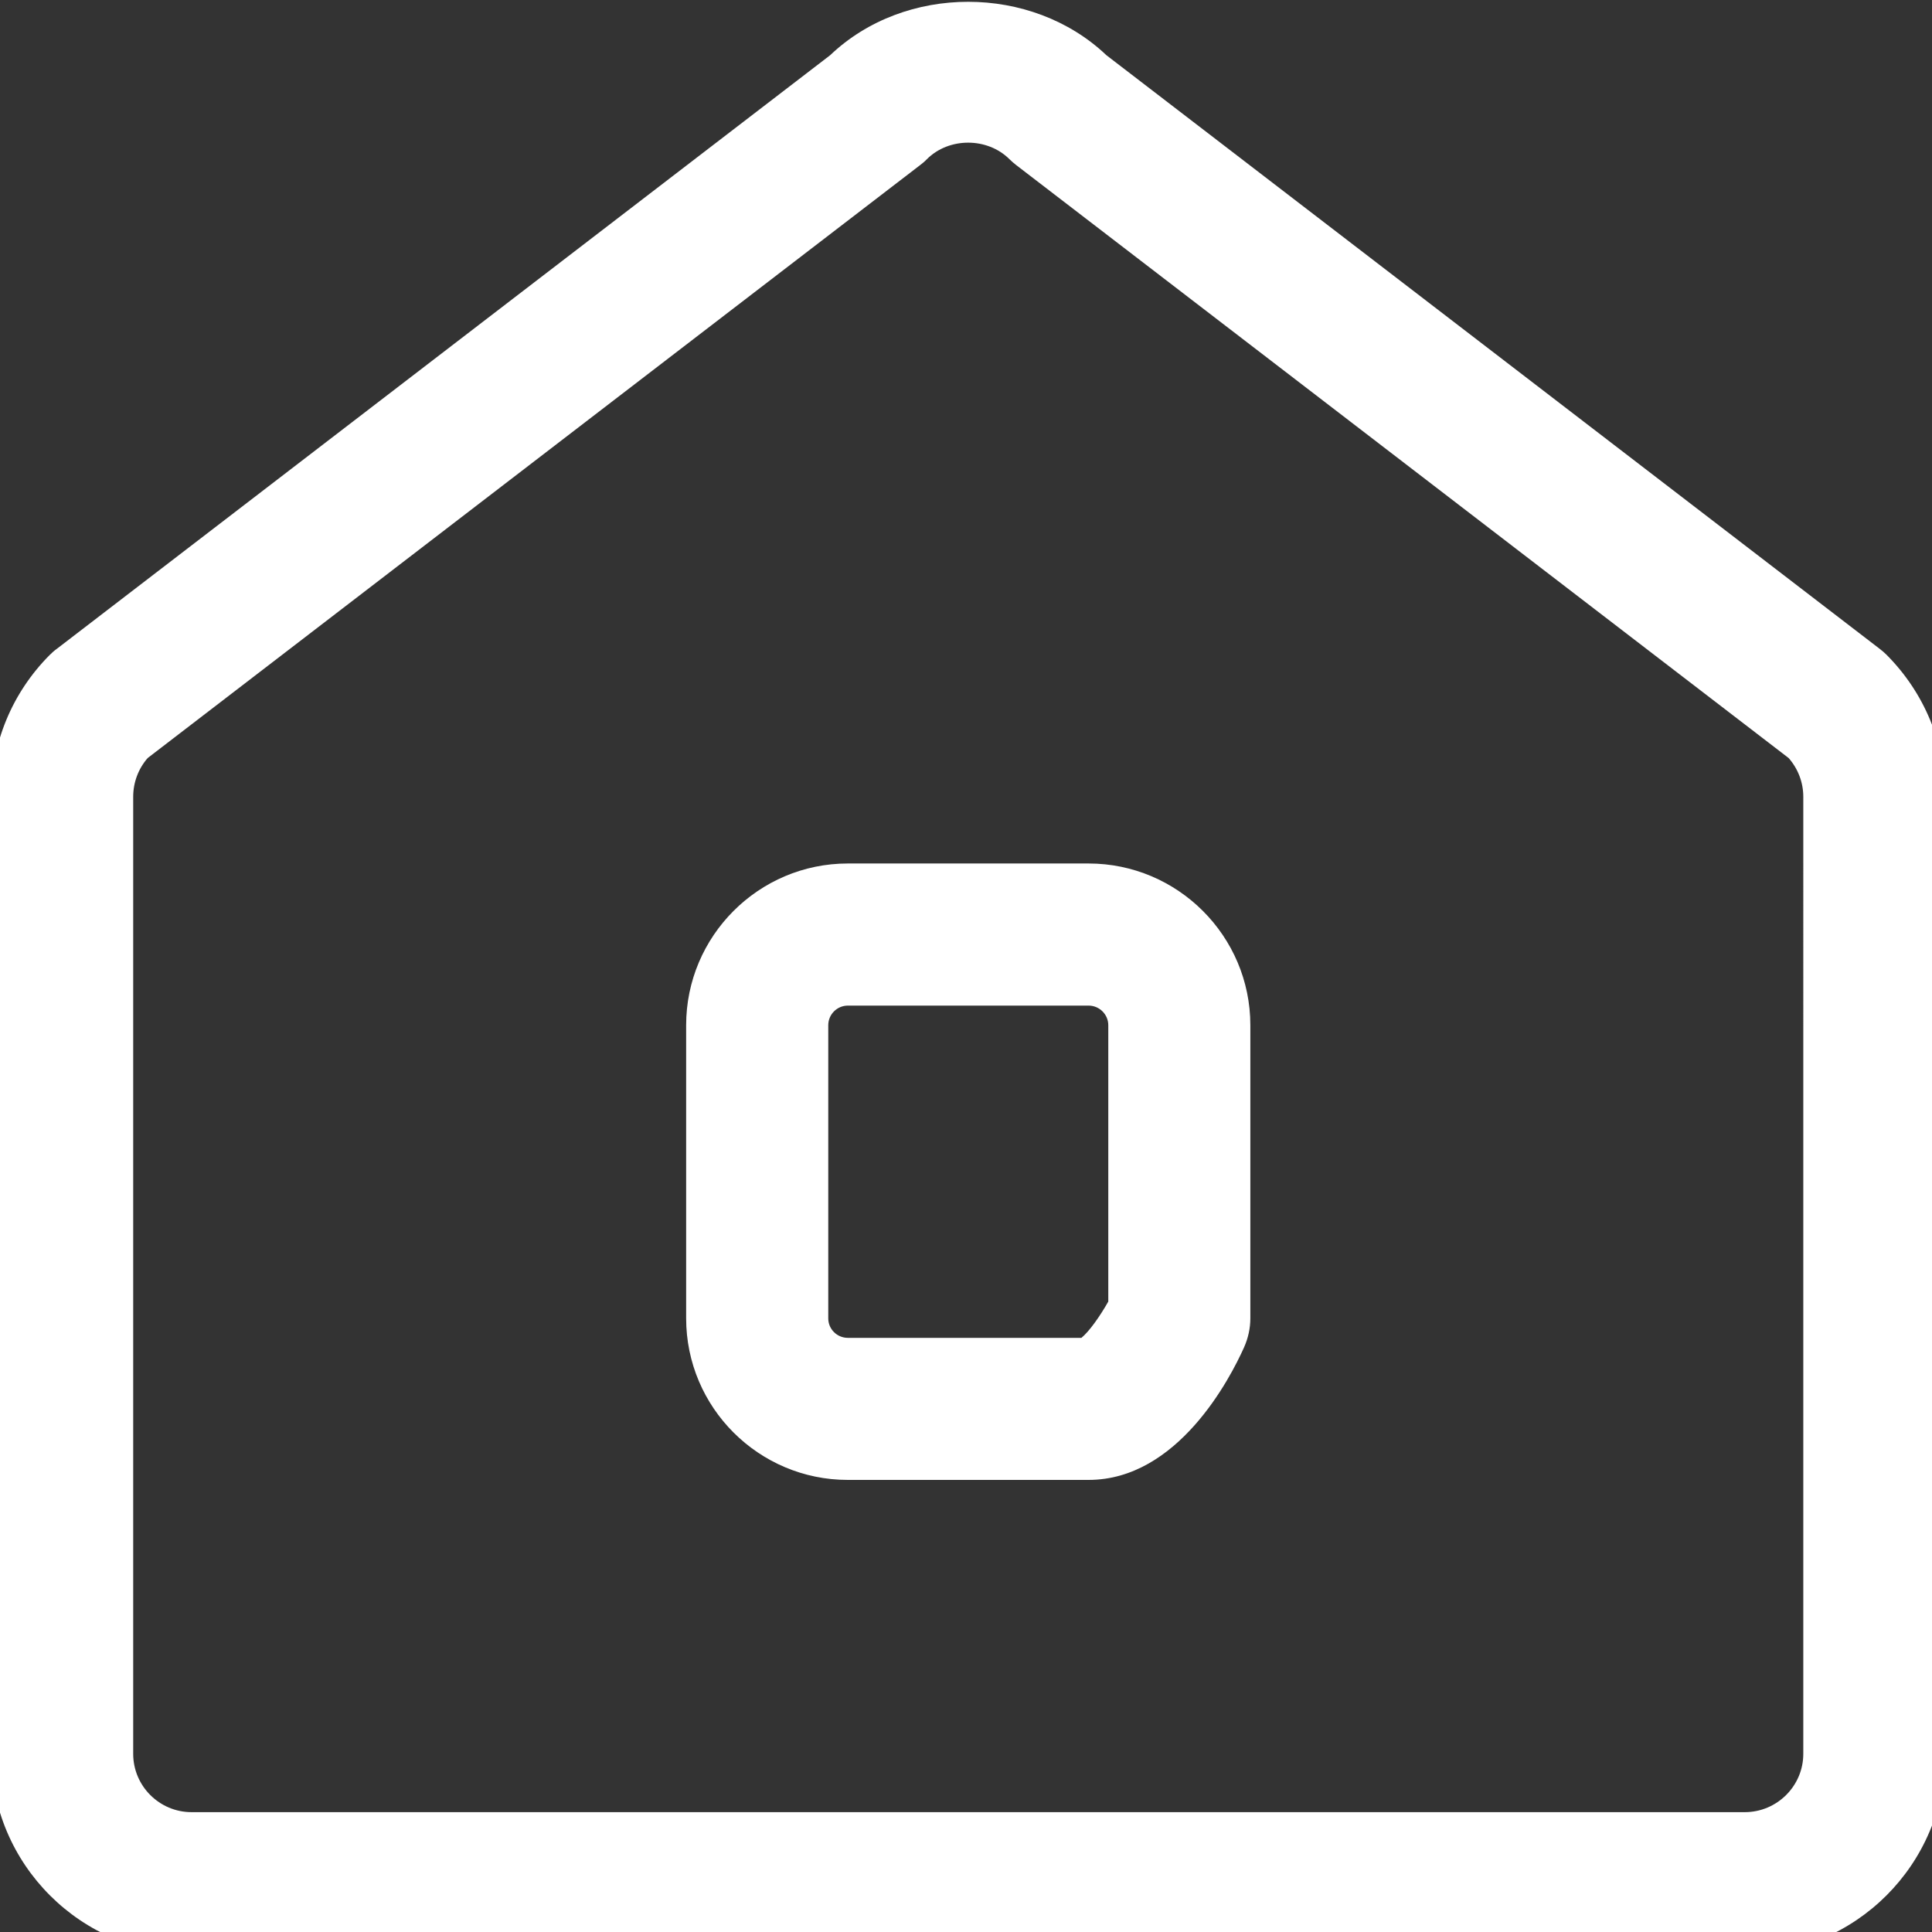 <?xml version="1.0" encoding="utf-8"?>
<!-- Generator: Adobe Illustrator 15.0.0, SVG Export Plug-In  -->
<!DOCTYPE svg PUBLIC "-//W3C//DTD SVG 1.1//EN" "http://www.w3.org/Graphics/SVG/1.1/DTD/svg11.dtd">
<svg version="1.1"
	 xmlns="http://www.w3.org/2000/svg" xmlns:xlink="http://www.w3.org/1999/xlink" xmlns:a="http://ns.adobe.com/AdobeSVGViewerExtensions/3.0/"
	 x="0px" y="0px" width="34px" height="34px" viewBox="0.155 -0.032 34 34" enable-background="new 0.155 -0.032 34 34"
	 xml:space="preserve">
<rect x="0.155" y="-0.032" width="34" height="34" fill="#333333" stroke="none"/>
<defs>
</defs>
<path fill="#FFFFFF" d="M30.86,34.358H3.527C1.582,34.358,0,32.776,0,30.832V13.99c0-0.941,0.364-1.826,1.028-2.494
	c0.039-0.039,0.081-0.077,0.126-0.109L14.765,0.939c1.315-1.254,3.543-1.251,4.86,0l13.609,10.447
	c0.045,0.034,0.086,0.07,0.125,0.109c0.663,0.668,1.03,1.554,1.03,2.494V30.83C34.39,32.776,32.806,34.358,30.86,34.358
	L30.86,34.358z M2.754,13.308c-0.165,0.189-0.255,0.43-0.255,0.683v16.842c0,0.565,0.461,1.026,1.027,1.026H30.86
	c0.567,0,1.03-0.461,1.03-1.026V13.99c0-0.253-0.092-0.492-0.258-0.682L18.042,2.876C18,2.843,17.959,2.809,17.92,2.77
	c-0.387-0.387-1.064-0.39-1.454,0c-0.037,0.039-0.079,0.074-0.123,0.107L2.754,13.308L2.754,13.308z M19.312,26.012h-4.237
	c-1.568,0-2.845-1.275-2.845-2.844V18.01c0-1.568,1.276-2.846,2.845-2.846h4.237c1.568,0,2.847,1.277,2.847,2.846v5.158
	c0,0.176-0.039,0.351-0.111,0.512C21.803,24.227,20.881,26.012,19.312,26.012L19.312,26.012z M15.076,17.665
	c-0.19,0-0.345,0.155-0.345,0.345v5.16c0,0.188,0.154,0.342,0.345,0.342h4.11c0.137-0.111,0.33-0.385,0.473-0.639V18.01
	c0-0.189-0.156-0.345-0.346-0.345H15.076L15.076,17.665z"/>
</svg>
